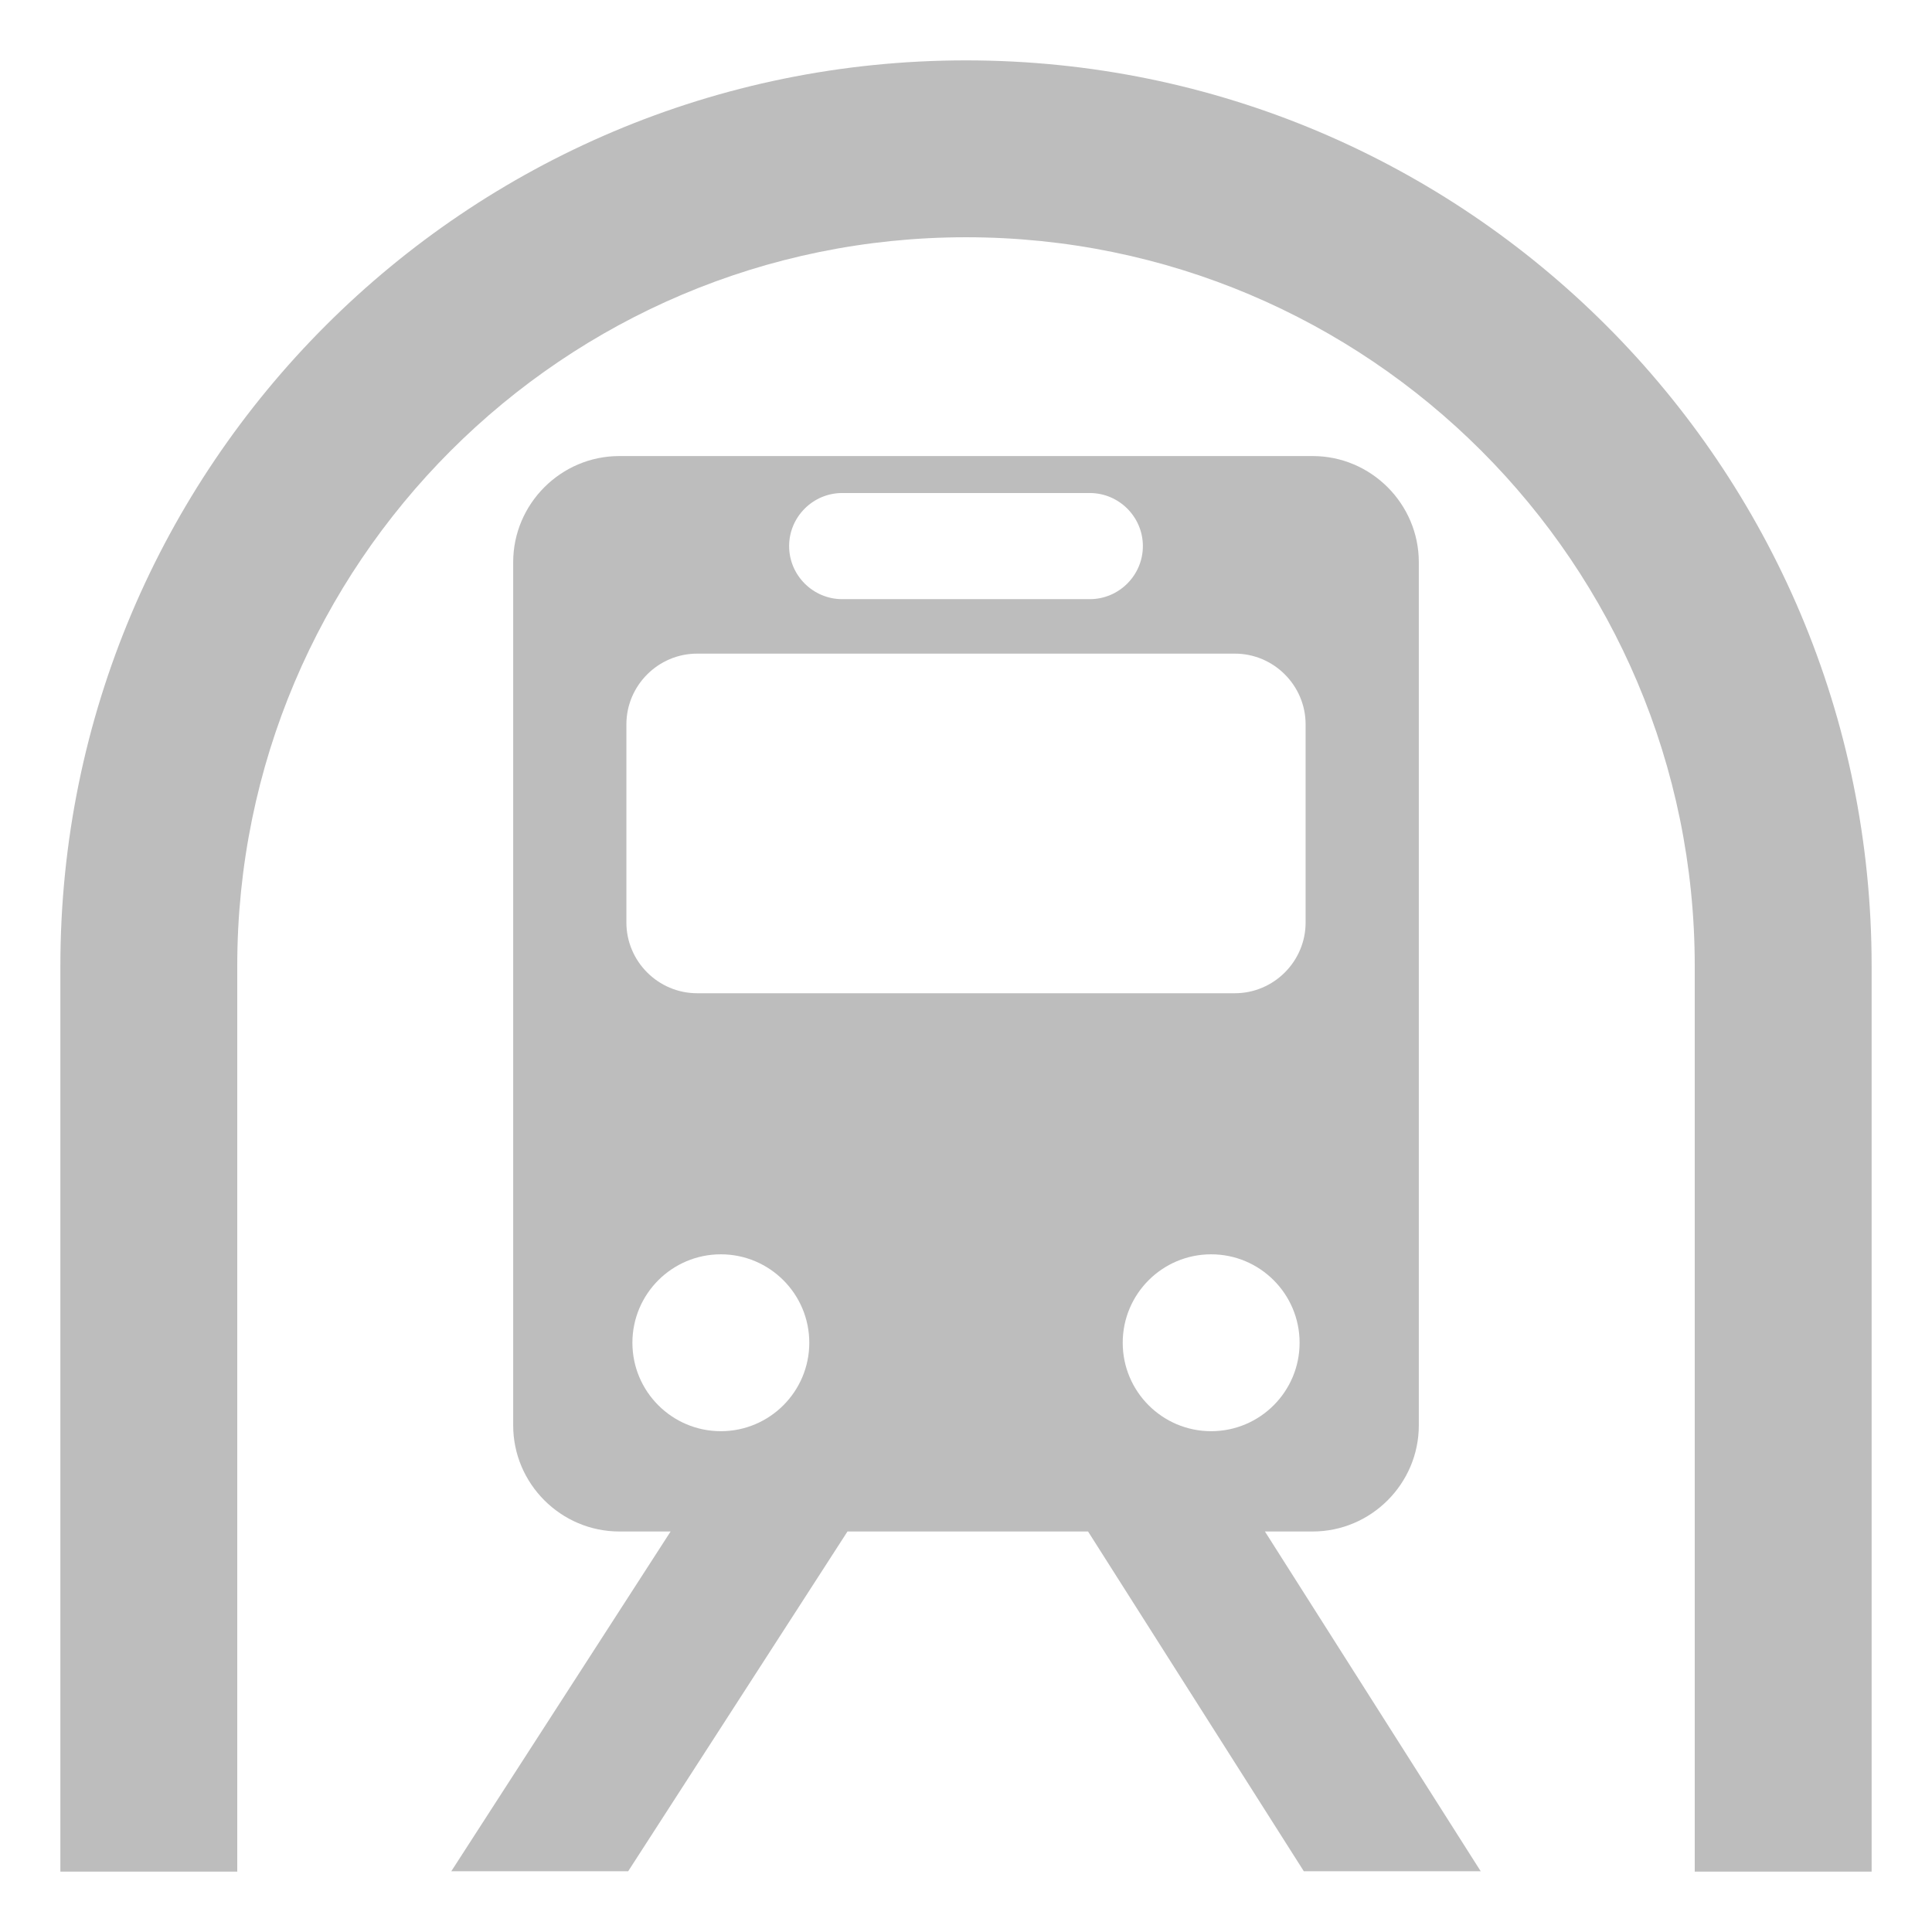 <?xml version="1.0" standalone="no"?><!DOCTYPE svg PUBLIC "-//W3C//DTD SVG 1.1//EN" "http://www.w3.org/Graphics/SVG/1.1/DTD/svg11.dtd"><svg t="1565605556434" class="icon" viewBox="0 0 1024 1024" version="1.1" xmlns="http://www.w3.org/2000/svg" p-id="53016" width="32" height="32" xmlns:xlink="http://www.w3.org/1999/xlink"><defs><style type="text/css"></style></defs><path d="M512 32C246.875 32 32 246.875 32 512v480h93.75V512c0-213.281 172.969-386.25 386.25-386.25s386.25 172.969 386.25 386.25v480h93.75V512C992 246.875 777.125 32 512 32z" p-id="53017" fill="#bdbdbd"></path><path d="M695.75 811.719c30.938 0 56.25-25.312 56.25-56.25v-457.5c0-30.938-25.312-56.25-56.25-56.25H328.25c-30.938 0-56.25 25.312-56.25 56.25v457.5c0 30.938 25.312 56.25 56.25 56.25h27.188l-116.25 180.094h93.75l116.25-180.094h127.5l114.375 180.094h93.75L670.438 811.719h25.312zM446.375 261.312h131.25c15.469 0 28.125 12.656 28.125 28.125s-12.656 28.125-28.125 28.125H446.375c-15.469 0-28.125-12.656-28.125-28.125s12.656-28.125 28.125-28.125zM382.062 758.562c-25.875 0-46.875-21-46.875-46.875s21-46.875 46.875-46.875 46.875 21 46.875 46.875-21 46.875-46.875 46.875zM369.5 526.438c-20.625 0-37.5-16.875-37.5-37.5v-105c0-20.625 16.875-37.5 37.5-37.5h285c20.625 0 37.5 16.875 37.5 37.5v105c0 20.625-16.875 37.5-37.5 37.5H369.5zM595.062 711.688c0-25.875 21-46.875 46.875-46.875s46.875 21 46.875 46.875-21 46.875-46.875 46.875-46.875-21-46.875-46.875z" p-id="53018" fill="#bdbdbd"></path></svg>